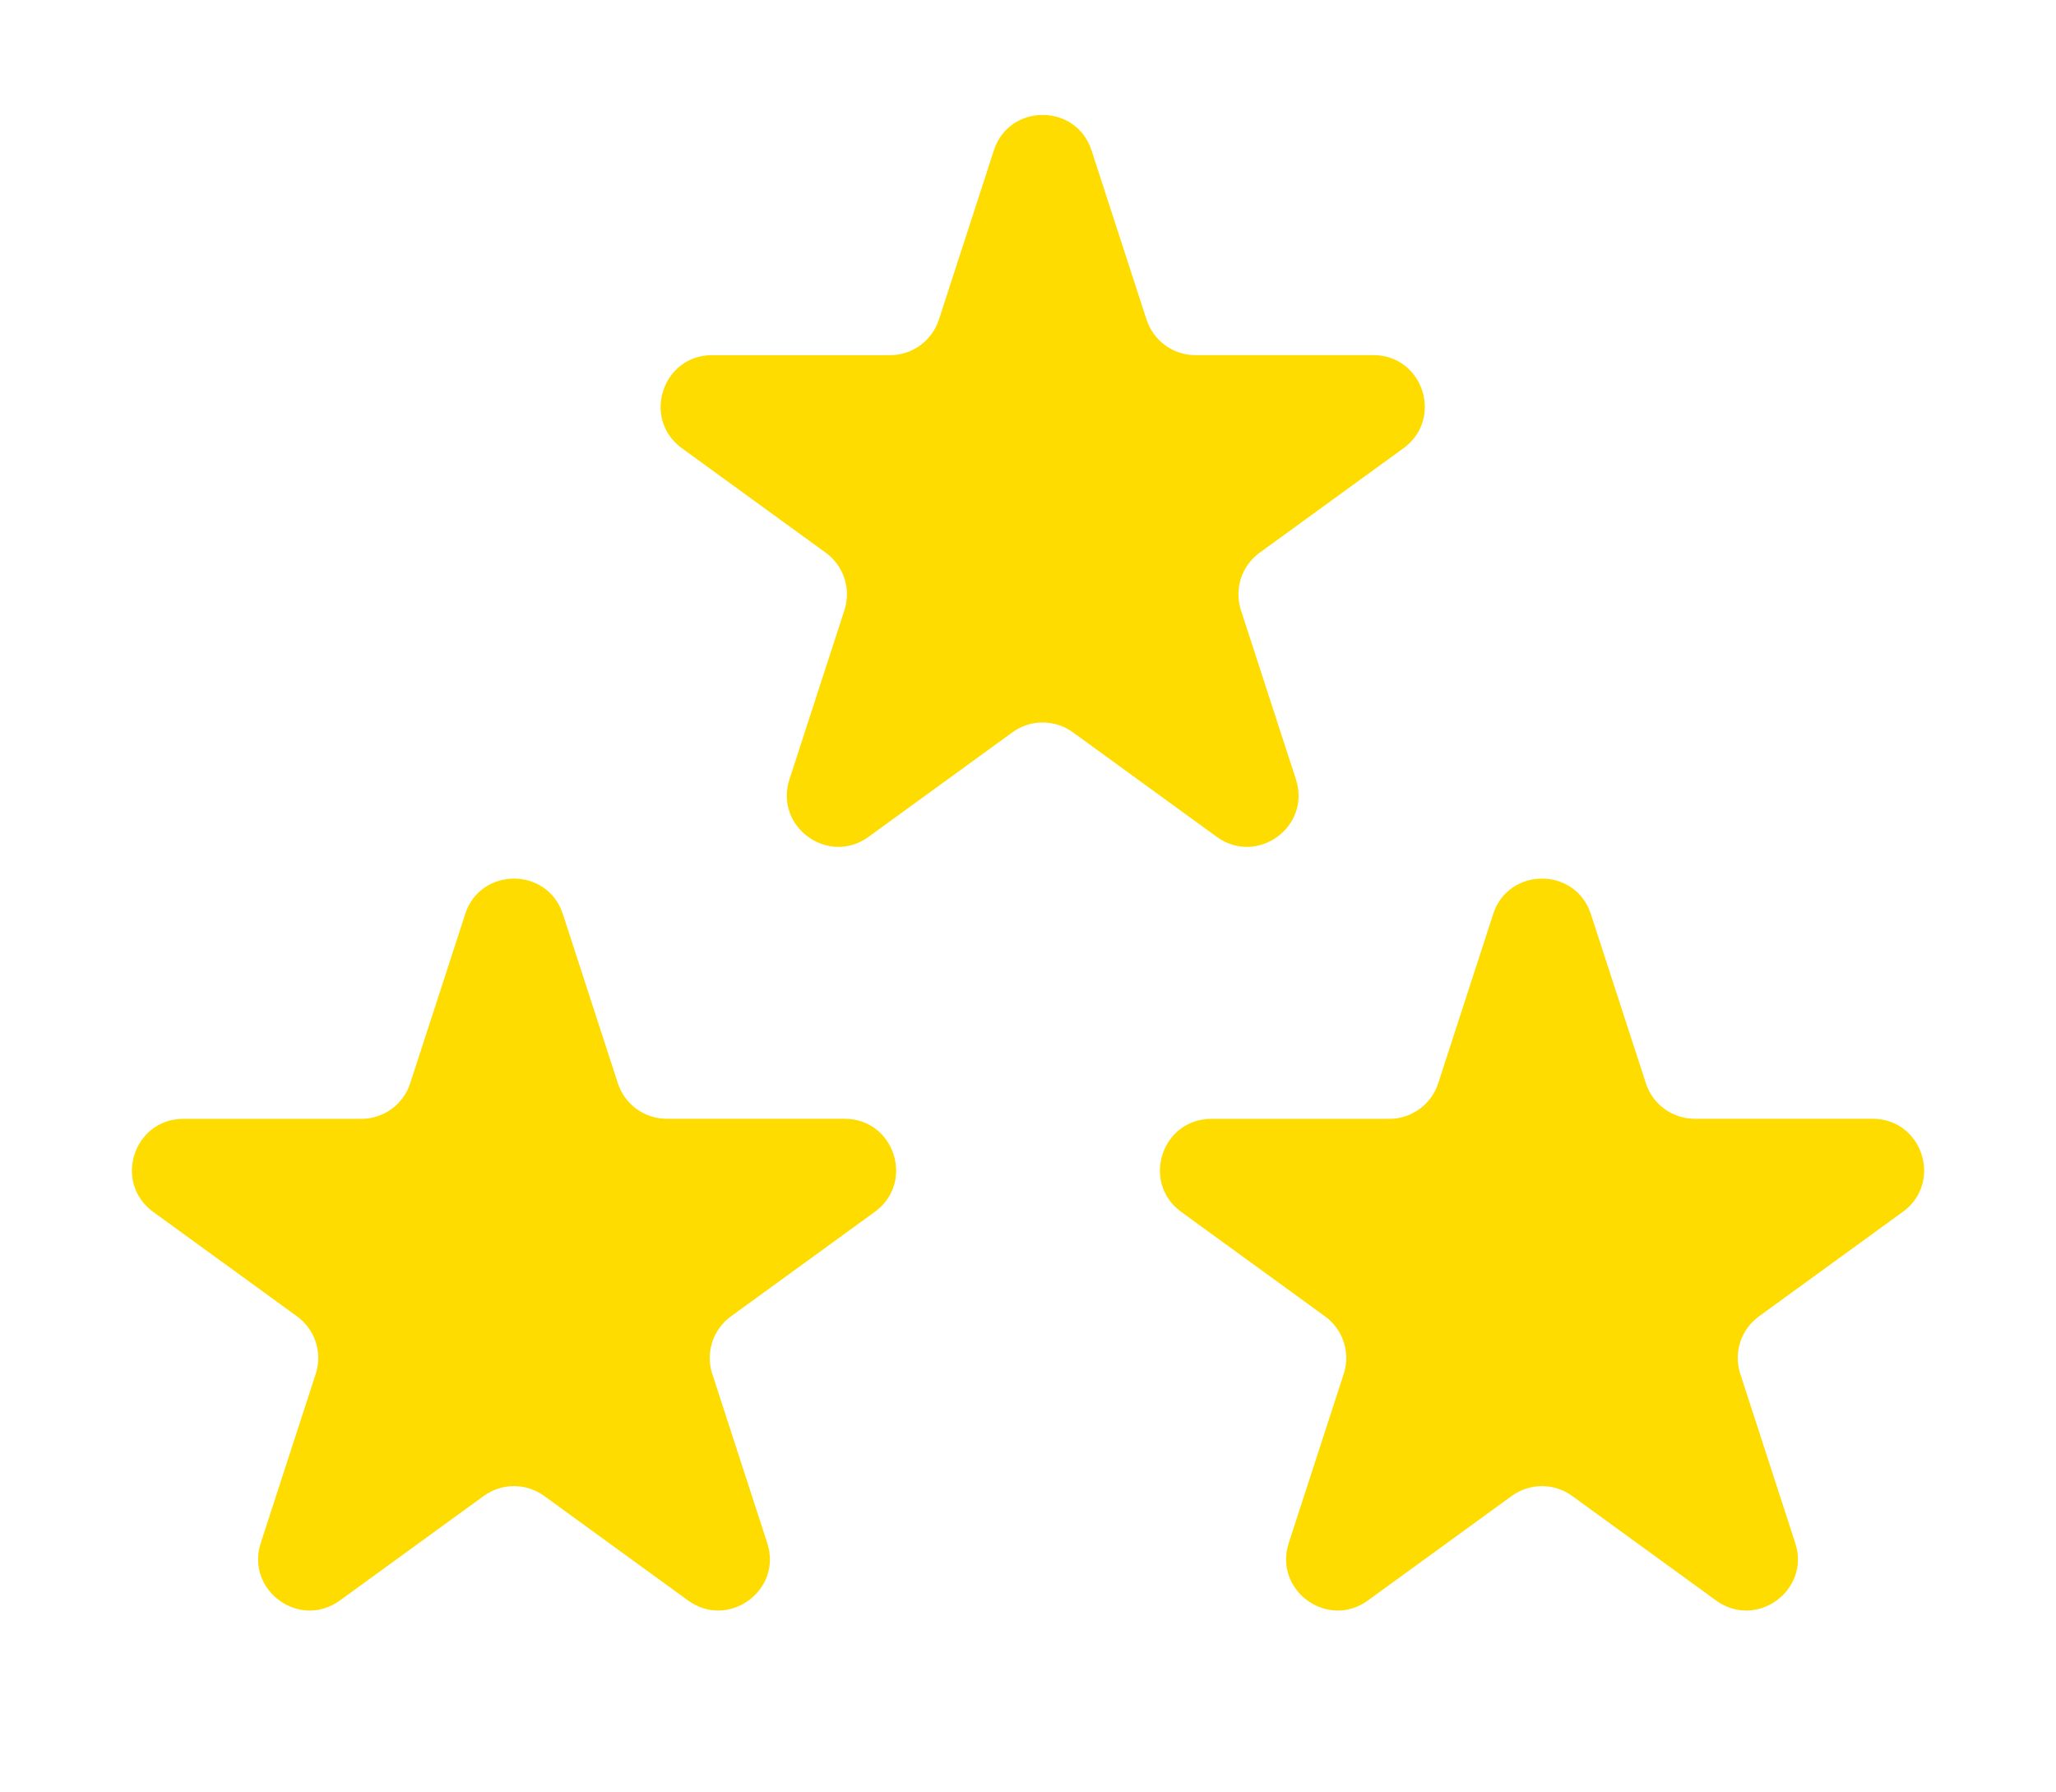 <svg width="70" height="61" viewBox="0 0 70 61" fill="none" xmlns="http://www.w3.org/2000/svg">
<path d="M33.836 5.122C34.361 3.51 36.641 3.51 37.164 5.122L39.037 10.883C39.151 11.234 39.374 11.54 39.672 11.757C39.971 11.974 40.33 12.091 40.699 12.091H46.758C48.453 12.091 49.157 14.261 47.787 15.258L42.887 18.818C42.588 19.035 42.365 19.341 42.25 19.692C42.136 20.044 42.136 20.423 42.25 20.774L44.122 26.535C44.647 28.147 42.801 29.489 41.427 28.492L36.527 24.932C36.228 24.715 35.868 24.598 35.499 24.598C35.13 24.598 34.77 24.715 34.471 24.932L29.571 28.492C28.199 29.489 26.355 28.147 26.878 26.535L28.75 20.774C28.864 20.423 28.864 20.044 28.75 19.692C28.635 19.341 28.413 19.035 28.113 18.818L23.215 15.26C21.845 14.262 22.55 12.092 24.244 12.092H30.301C30.67 12.093 31.03 11.976 31.329 11.759C31.628 11.542 31.851 11.236 31.965 10.885L33.837 5.124L33.836 5.122Z" fill="#FFDC00"/>
<path d="M15.836 31.122C16.361 29.511 18.641 29.511 19.164 31.122L21.037 36.883C21.151 37.234 21.374 37.54 21.672 37.757C21.971 37.974 22.33 38.09 22.699 38.091H28.758C30.453 38.091 31.157 40.261 29.787 41.258L24.887 44.818C24.588 45.035 24.365 45.341 24.25 45.693C24.136 46.044 24.136 46.423 24.25 46.774L26.122 52.535C26.647 54.147 24.801 55.489 23.427 54.492L18.527 50.932C18.228 50.715 17.869 50.598 17.499 50.598C17.13 50.598 16.77 50.715 16.471 50.932L11.571 54.492C10.199 55.489 8.355 54.147 8.878 52.535L10.75 46.774C10.864 46.423 10.864 46.044 10.75 45.693C10.635 45.341 10.412 45.035 10.113 44.818L5.215 41.26C3.845 40.263 4.55 38.093 6.244 38.093H12.301C12.67 38.093 13.03 37.976 13.329 37.759C13.628 37.542 13.851 37.236 13.965 36.885L15.838 31.124L15.836 31.122Z" fill="#FFDC00"/>
<path d="M50.836 31.122C51.361 29.511 53.641 29.511 54.164 31.122L56.037 36.883C56.151 37.234 56.374 37.54 56.672 37.757C56.971 37.974 57.33 38.09 57.699 38.091H63.758C65.454 38.091 66.157 40.261 64.787 41.258L59.887 44.818C59.588 45.035 59.365 45.341 59.25 45.693C59.136 46.044 59.136 46.423 59.25 46.774L61.122 52.535C61.647 54.147 59.801 55.489 58.427 54.492L53.527 50.932C53.228 50.715 52.868 50.598 52.499 50.598C52.13 50.598 51.77 50.715 51.471 50.932L46.571 54.492C45.199 55.489 43.355 54.147 43.878 52.535L45.75 46.774C45.864 46.423 45.864 46.044 45.75 45.693C45.635 45.341 45.413 45.035 45.113 44.818L40.215 41.26C38.845 40.263 39.55 38.093 41.244 38.093H47.301C47.67 38.093 48.03 37.976 48.329 37.759C48.628 37.542 48.85 37.236 48.965 36.885L50.837 31.124L50.836 31.122Z" fill="#FFDC00"/>
</svg>
